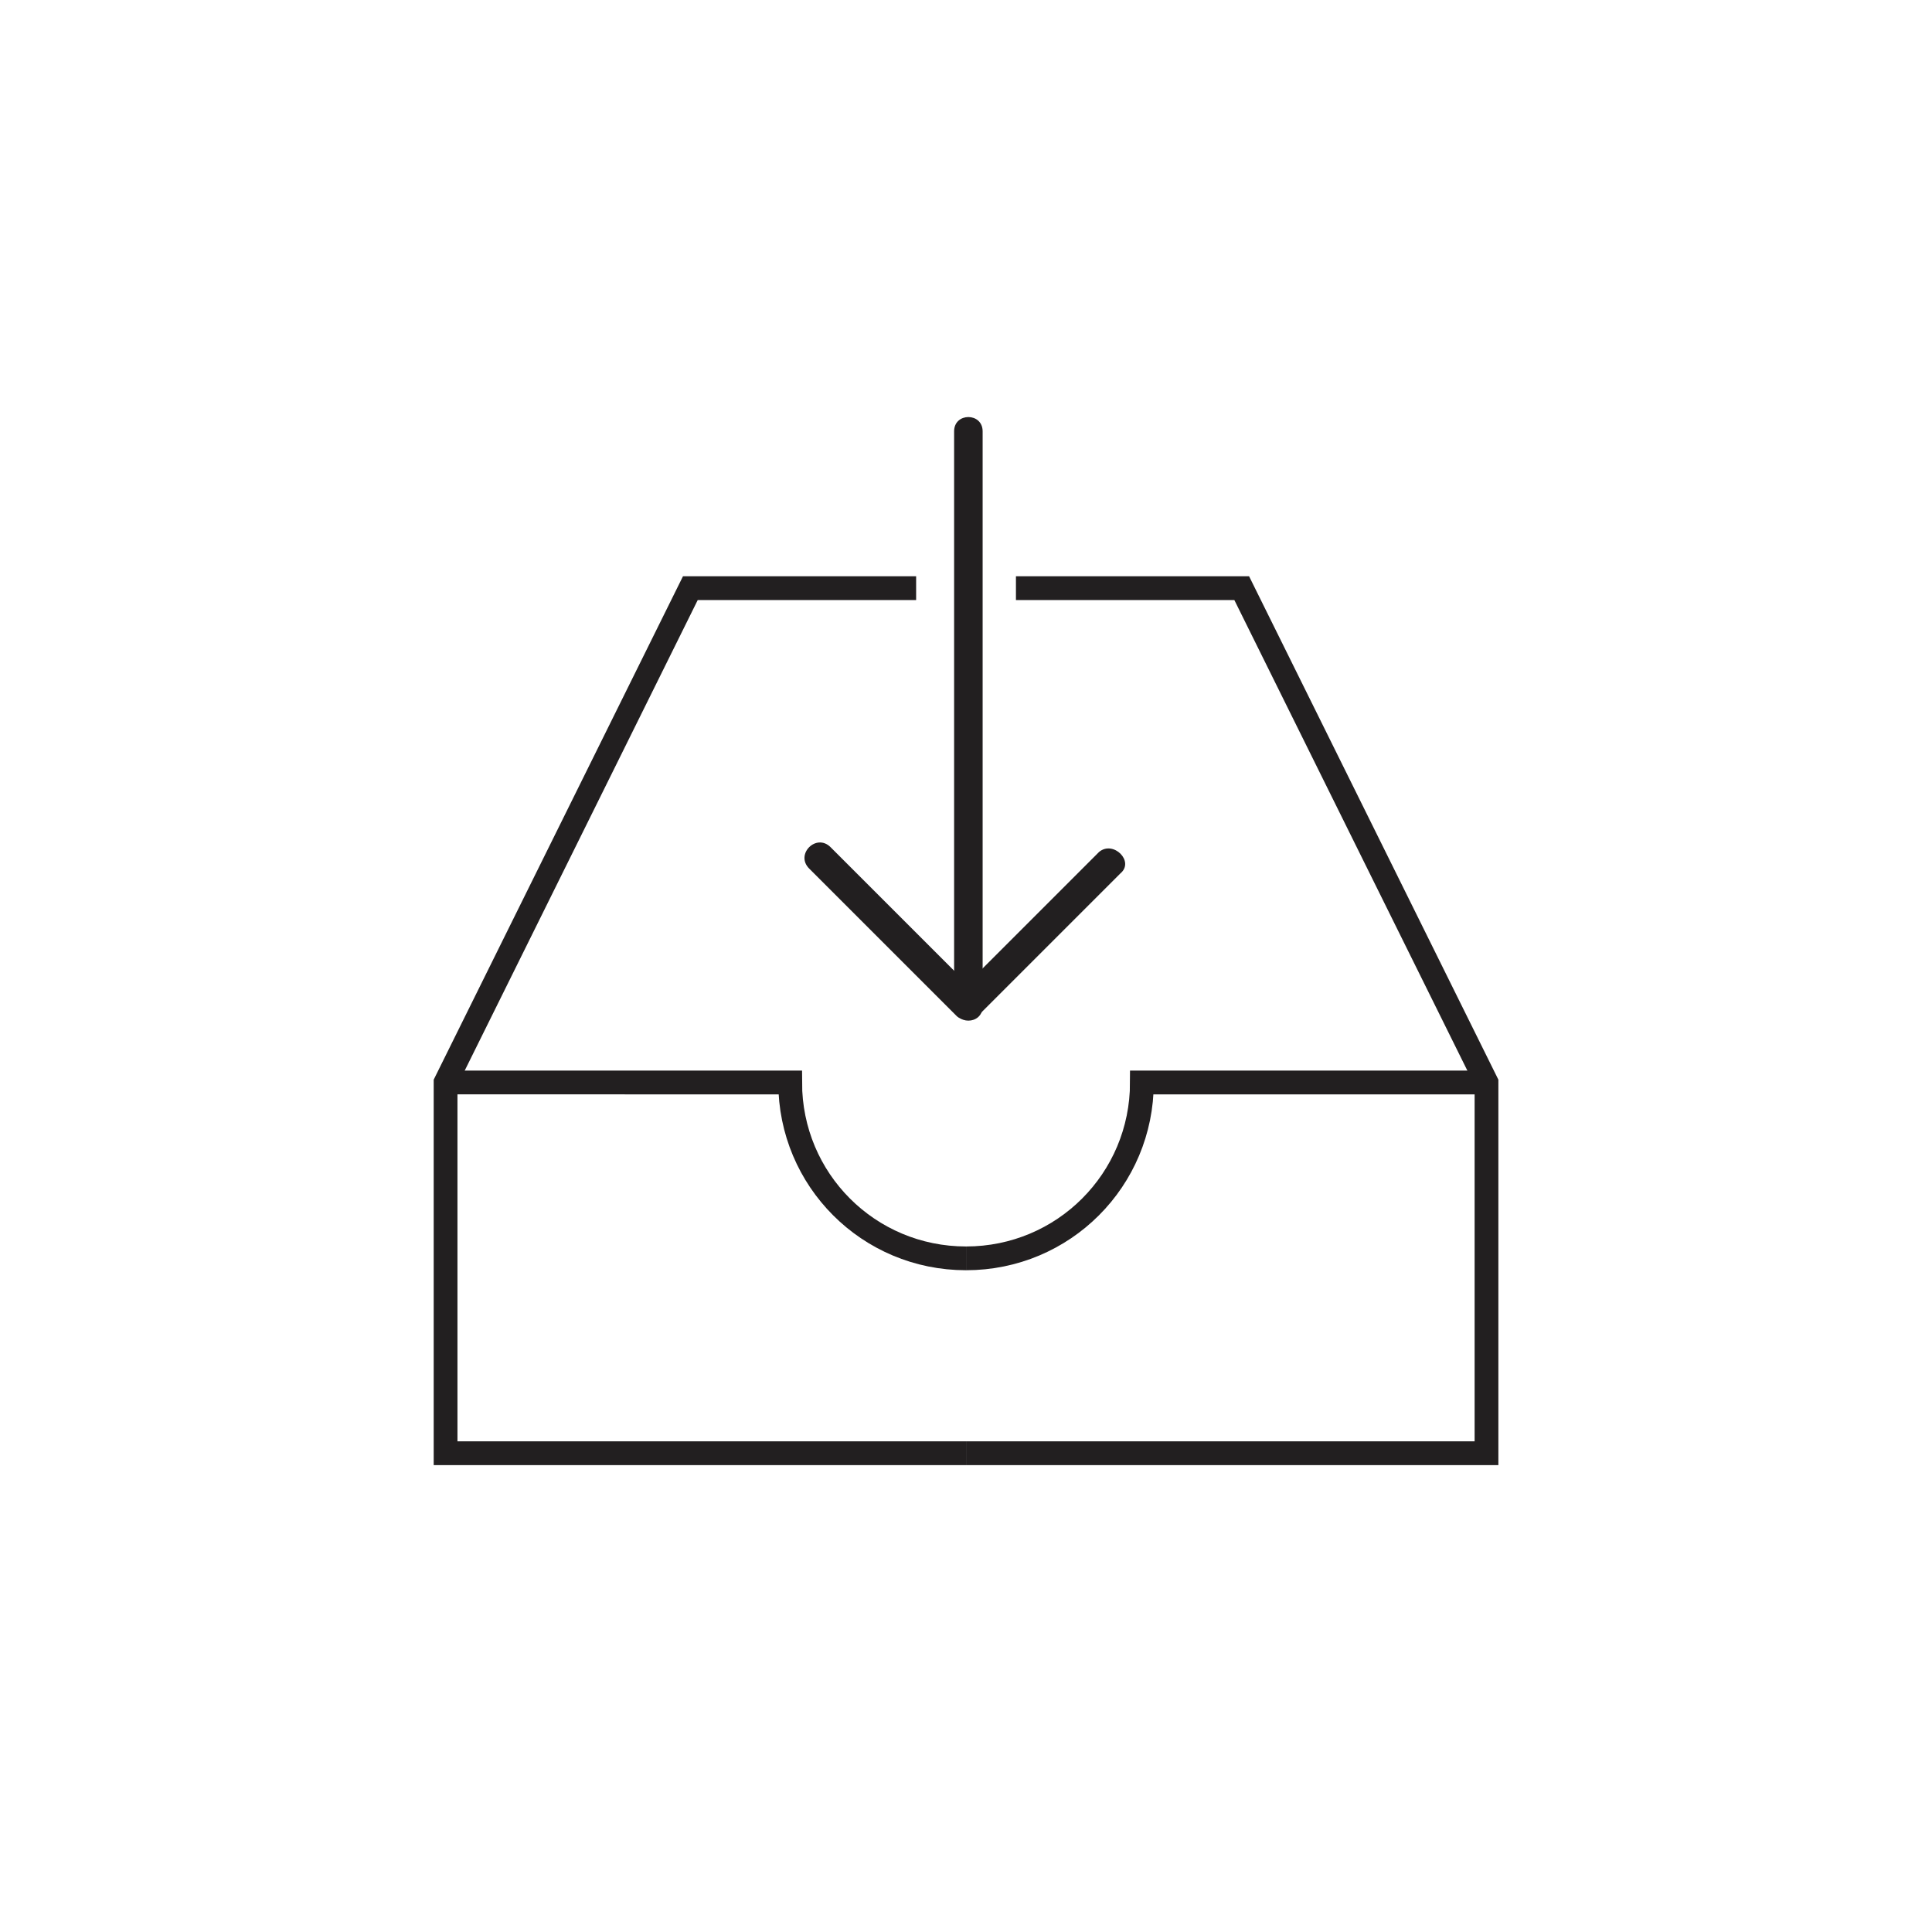<?xml version="1.0" encoding="UTF-8"?>
<!-- Uploaded to: SVG Repo, www.svgrepo.com, Generator: SVG Repo Mixer Tools -->
<svg width="800px" height="800px" version="1.1" viewBox="144 144 512 512" xmlns="http://www.w3.org/2000/svg">
 <path d="m396.85 258.3v152.4c0 5.039 7.559 5.039 7.559 0v-152.4c-0.004-5.035-7.559-5.035-7.559 0z" fill="#221f20"/>
 <path d="m435.27 369.77c-12.594 12.594-25.191 25.191-37.785 37.785h5.668l-39.047-39.047c-3.777-3.777-9.445 1.891-5.668 5.668 13.227 13.227 25.82 25.82 39.047 39.047 1.258 1.258 3.777 1.258 5.668 0l37.785-37.785c3.777-3.148-1.891-8.816-5.668-5.668z" fill="#221f20"/>
 <path transform="matrix(6.298 0 0 6.298 148.09 148.09)" d="m40 60.5h21.9v-15.601l-10.3-20.8h-9.5" fill="none" stroke="#221f20" stroke-miterlimit="10"/>
 <path transform="matrix(6.298 0 0 6.298 148.09 148.09)" d="m40 52.3c4.1 0 7.4-3.3 7.4-7.4h14.5" fill="none" stroke="#221f20" stroke-miterlimit="10"/>
 <path transform="matrix(6.298 0 0 6.298 148.09 148.09)" d="m40 60.5h-21.9v-15.601l10.3-20.8h9.5" fill="none" stroke="#221f20" stroke-miterlimit="10"/>
 <path transform="matrix(6.298 0 0 6.298 148.09 148.09)" d="m40 52.3c-4.1 0-7.4-3.3-7.4-7.4l-14.5-6.21e-4" fill="none" stroke="#221f20" stroke-miterlimit="10"/>
</svg>